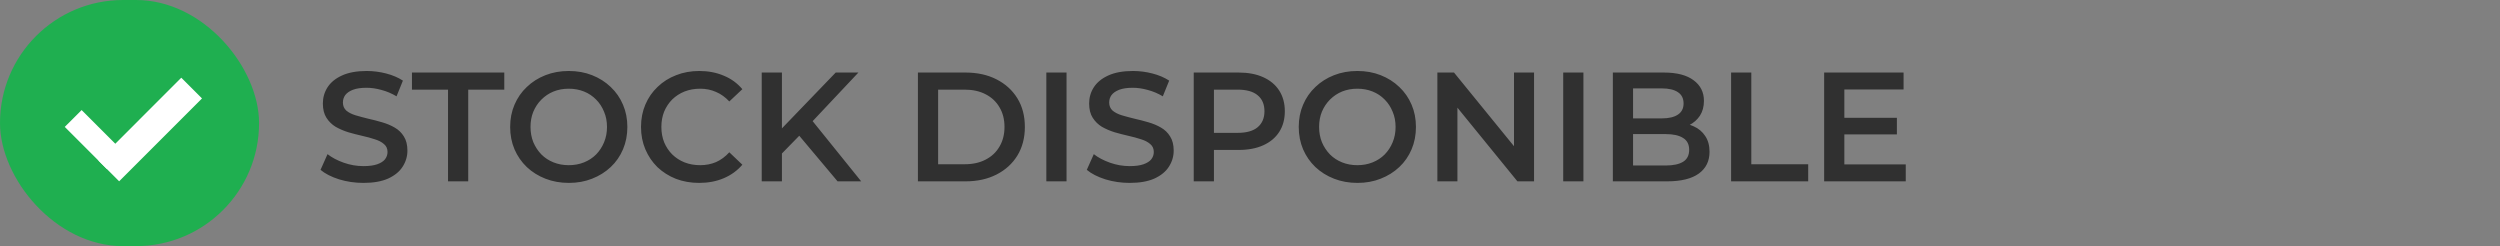 <svg width="193" height="19" viewBox="0 0 193 19" fill="none" xmlns="http://www.w3.org/2000/svg">
<rect x="0" y="0" width="193" height="19" fill="#808080" stroke="none"/>
<rect width="20" height="19" rx="9.5" fill="#1FAF50"/>
<path d="M28.057 14.12C27.401 14.12 26.773 14.028 26.173 13.844C25.573 13.652 25.097 13.408 24.745 13.112L25.285 11.9C25.621 12.164 26.037 12.384 26.533 12.56C27.029 12.736 27.537 12.824 28.057 12.824C28.497 12.824 28.853 12.776 29.125 12.68C29.397 12.584 29.597 12.456 29.725 12.296C29.853 12.128 29.917 11.94 29.917 11.732C29.917 11.476 29.825 11.272 29.641 11.12C29.457 10.96 29.217 10.836 28.921 10.748C28.633 10.652 28.309 10.564 27.949 10.484C27.597 10.404 27.241 10.312 26.881 10.208C26.529 10.096 26.205 9.956 25.909 9.788C25.621 9.612 25.385 9.38 25.201 9.092C25.017 8.804 24.925 8.436 24.925 7.988C24.925 7.532 25.045 7.116 25.285 6.74C25.533 6.356 25.905 6.052 26.401 5.828C26.905 5.596 27.541 5.48 28.309 5.48C28.813 5.48 29.313 5.544 29.809 5.672C30.305 5.8 30.737 5.984 31.105 6.224L30.613 7.436C30.237 7.212 29.849 7.048 29.449 6.944C29.049 6.832 28.665 6.776 28.297 6.776C27.865 6.776 27.513 6.828 27.241 6.932C26.977 7.036 26.781 7.172 26.653 7.34C26.533 7.508 26.473 7.7 26.473 7.916C26.473 8.172 26.561 8.38 26.737 8.54C26.921 8.692 27.157 8.812 27.445 8.9C27.741 8.988 28.069 9.076 28.429 9.164C28.789 9.244 29.145 9.336 29.497 9.44C29.857 9.544 30.181 9.68 30.469 9.848C30.765 10.016 31.001 10.244 31.177 10.532C31.361 10.82 31.453 11.184 31.453 11.624C31.453 12.072 31.329 12.488 31.081 12.872C30.841 13.248 30.469 13.552 29.965 13.784C29.461 14.008 28.825 14.12 28.057 14.12ZM34.587 14V6.92H31.803V5.6H38.931V6.92H36.147V14H34.587ZM43.92 14.12C43.264 14.12 42.66 14.012 42.108 13.796C41.556 13.58 41.076 13.28 40.668 12.896C40.26 12.504 39.944 12.048 39.72 11.528C39.496 11 39.384 10.424 39.384 9.8C39.384 9.176 39.496 8.604 39.72 8.084C39.944 7.556 40.26 7.1 40.668 6.716C41.076 6.324 41.556 6.02 42.108 5.804C42.66 5.588 43.26 5.48 43.908 5.48C44.564 5.48 45.164 5.588 45.708 5.804C46.26 6.02 46.74 6.324 47.148 6.716C47.556 7.1 47.872 7.556 48.096 8.084C48.32 8.604 48.432 9.176 48.432 9.8C48.432 10.424 48.32 11 48.096 11.528C47.872 12.056 47.556 12.512 47.148 12.896C46.74 13.28 46.26 13.58 45.708 13.796C45.164 14.012 44.568 14.12 43.92 14.12ZM43.908 12.752C44.332 12.752 44.724 12.68 45.084 12.536C45.444 12.392 45.756 12.188 46.02 11.924C46.284 11.652 46.488 11.34 46.632 10.988C46.784 10.628 46.86 10.232 46.86 9.8C46.86 9.368 46.784 8.976 46.632 8.624C46.488 8.264 46.284 7.952 46.02 7.688C45.756 7.416 45.444 7.208 45.084 7.064C44.724 6.92 44.332 6.848 43.908 6.848C43.484 6.848 43.092 6.92 42.732 7.064C42.38 7.208 42.068 7.416 41.796 7.688C41.532 7.952 41.324 8.264 41.172 8.624C41.028 8.976 40.956 9.368 40.956 9.8C40.956 10.224 41.028 10.616 41.172 10.976C41.324 11.336 41.532 11.652 41.796 11.924C42.06 12.188 42.372 12.392 42.732 12.536C43.092 12.68 43.484 12.752 43.908 12.752ZM53.974 14.12C53.334 14.12 52.738 14.016 52.186 13.808C51.642 13.592 51.166 13.292 50.758 12.908C50.358 12.516 50.046 12.056 49.822 11.528C49.598 11 49.486 10.424 49.486 9.8C49.486 9.176 49.598 8.6 49.822 8.072C50.046 7.544 50.362 7.088 50.77 6.704C51.178 6.312 51.654 6.012 52.198 5.804C52.742 5.588 53.338 5.48 53.986 5.48C54.674 5.48 55.302 5.6 55.87 5.84C56.438 6.072 56.918 6.42 57.31 6.884L56.302 7.832C55.998 7.504 55.658 7.26 55.282 7.1C54.906 6.932 54.498 6.848 54.058 6.848C53.618 6.848 53.214 6.92 52.846 7.064C52.486 7.208 52.17 7.412 51.898 7.676C51.634 7.94 51.426 8.252 51.274 8.612C51.13 8.972 51.058 9.368 51.058 9.8C51.058 10.232 51.13 10.628 51.274 10.988C51.426 11.348 51.634 11.66 51.898 11.924C52.17 12.188 52.486 12.392 52.846 12.536C53.214 12.68 53.618 12.752 54.058 12.752C54.498 12.752 54.906 12.672 55.282 12.512C55.658 12.344 55.998 12.092 56.302 11.756L57.31 12.716C56.918 13.172 56.438 13.52 55.87 13.76C55.302 14 54.67 14.12 53.974 14.12ZM60.197 12.02L60.113 10.172L64.517 5.6H66.269L62.609 9.488L61.745 10.436L60.197 12.02ZM58.805 14V5.6H60.365V14H58.805ZM64.661 14L61.445 10.172L62.477 9.032L66.485 14H64.661ZM70.863 14V5.6H74.535C75.447 5.6 76.247 5.776 76.935 6.128C77.623 6.48 78.159 6.968 78.543 7.592C78.927 8.216 79.119 8.952 79.119 9.8C79.119 10.64 78.927 11.376 78.543 12.008C78.159 12.632 77.623 13.12 76.935 13.472C76.247 13.824 75.447 14 74.535 14H70.863ZM72.423 12.68H74.463C75.095 12.68 75.639 12.56 76.095 12.32C76.559 12.08 76.915 11.744 77.163 11.312C77.419 10.88 77.547 10.376 77.547 9.8C77.547 9.216 77.419 8.712 77.163 8.288C76.915 7.856 76.559 7.52 76.095 7.28C75.639 7.04 75.095 6.92 74.463 6.92H72.423V12.68ZM80.777 14V5.6H82.337V14H80.777ZM87.213 14.12C86.557 14.12 85.929 14.028 85.329 13.844C84.729 13.652 84.253 13.408 83.901 13.112L84.441 11.9C84.777 12.164 85.193 12.384 85.689 12.56C86.185 12.736 86.693 12.824 87.213 12.824C87.653 12.824 88.009 12.776 88.281 12.68C88.553 12.584 88.753 12.456 88.881 12.296C89.009 12.128 89.073 11.94 89.073 11.732C89.073 11.476 88.981 11.272 88.797 11.12C88.613 10.96 88.373 10.836 88.077 10.748C87.789 10.652 87.465 10.564 87.105 10.484C86.753 10.404 86.397 10.312 86.037 10.208C85.685 10.096 85.361 9.956 85.065 9.788C84.777 9.612 84.541 9.38 84.357 9.092C84.173 8.804 84.081 8.436 84.081 7.988C84.081 7.532 84.201 7.116 84.441 6.74C84.689 6.356 85.061 6.052 85.557 5.828C86.061 5.596 86.697 5.48 87.465 5.48C87.969 5.48 88.469 5.544 88.965 5.672C89.461 5.8 89.893 5.984 90.261 6.224L89.769 7.436C89.393 7.212 89.005 7.048 88.605 6.944C88.205 6.832 87.821 6.776 87.453 6.776C87.021 6.776 86.669 6.828 86.397 6.932C86.133 7.036 85.937 7.172 85.809 7.34C85.689 7.508 85.629 7.7 85.629 7.916C85.629 8.172 85.717 8.38 85.893 8.54C86.077 8.692 86.313 8.812 86.601 8.9C86.897 8.988 87.225 9.076 87.585 9.164C87.945 9.244 88.301 9.336 88.653 9.44C89.013 9.544 89.337 9.68 89.625 9.848C89.921 10.016 90.157 10.244 90.333 10.532C90.517 10.82 90.609 11.184 90.609 11.624C90.609 12.072 90.485 12.488 90.237 12.872C89.997 13.248 89.625 13.552 89.121 13.784C88.617 14.008 87.981 14.12 87.213 14.12ZM92.156 14V5.6H95.612C96.356 5.6 96.992 5.72 97.52 5.96C98.056 6.2 98.468 6.544 98.756 6.992C99.044 7.44 99.188 7.972 99.188 8.588C99.188 9.204 99.044 9.736 98.756 10.184C98.468 10.632 98.056 10.976 97.52 11.216C96.992 11.456 96.356 11.576 95.612 11.576H93.02L93.716 10.844V14H92.156ZM93.716 11.012L93.02 10.256H95.54C96.228 10.256 96.744 10.112 97.088 9.824C97.44 9.528 97.616 9.116 97.616 8.588C97.616 8.052 97.44 7.64 97.088 7.352C96.744 7.064 96.228 6.92 95.54 6.92H93.02L93.716 6.152V11.012ZM104.799 14.12C104.143 14.12 103.539 14.012 102.987 13.796C102.435 13.58 101.955 13.28 101.547 12.896C101.139 12.504 100.823 12.048 100.599 11.528C100.375 11 100.263 10.424 100.263 9.8C100.263 9.176 100.375 8.604 100.599 8.084C100.823 7.556 101.139 7.1 101.547 6.716C101.955 6.324 102.435 6.02 102.987 5.804C103.539 5.588 104.139 5.48 104.787 5.48C105.443 5.48 106.043 5.588 106.587 5.804C107.139 6.02 107.619 6.324 108.027 6.716C108.435 7.1 108.751 7.556 108.975 8.084C109.199 8.604 109.311 9.176 109.311 9.8C109.311 10.424 109.199 11 108.975 11.528C108.751 12.056 108.435 12.512 108.027 12.896C107.619 13.28 107.139 13.58 106.587 13.796C106.043 14.012 105.447 14.12 104.799 14.12ZM104.787 12.752C105.211 12.752 105.603 12.68 105.963 12.536C106.323 12.392 106.635 12.188 106.899 11.924C107.163 11.652 107.367 11.34 107.511 10.988C107.663 10.628 107.739 10.232 107.739 9.8C107.739 9.368 107.663 8.976 107.511 8.624C107.367 8.264 107.163 7.952 106.899 7.688C106.635 7.416 106.323 7.208 105.963 7.064C105.603 6.92 105.211 6.848 104.787 6.848C104.363 6.848 103.971 6.92 103.611 7.064C103.259 7.208 102.947 7.416 102.675 7.688C102.411 7.952 102.203 8.264 102.051 8.624C101.907 8.976 101.835 9.368 101.835 9.8C101.835 10.224 101.907 10.616 102.051 10.976C102.203 11.336 102.411 11.652 102.675 11.924C102.939 12.188 103.251 12.392 103.611 12.536C103.971 12.68 104.363 12.752 104.787 12.752ZM110.965 14V5.6H112.249L117.517 12.068H116.881V5.6H118.429V14H117.145L111.877 7.532H112.513V14H110.965ZM120.68 14V5.6H122.24V14H120.68ZM124.512 14V5.6H128.448C129.456 5.6 130.224 5.8 130.752 6.2C131.28 6.592 131.544 7.12 131.544 7.784C131.544 8.232 131.44 8.616 131.232 8.936C131.024 9.248 130.744 9.492 130.392 9.668C130.048 9.836 129.672 9.92 129.264 9.92L129.48 9.488C129.952 9.488 130.376 9.576 130.752 9.752C131.128 9.92 131.424 10.168 131.64 10.496C131.864 10.824 131.976 11.232 131.976 11.72C131.976 12.44 131.7 13 131.148 13.4C130.596 13.8 129.776 14 128.688 14H124.512ZM126.072 12.776H128.592C129.176 12.776 129.624 12.68 129.936 12.488C130.248 12.296 130.404 11.988 130.404 11.564C130.404 11.148 130.248 10.844 129.936 10.652C129.624 10.452 129.176 10.352 128.592 10.352H125.952V9.14H128.28C128.824 9.14 129.24 9.044 129.528 8.852C129.824 8.66 129.972 8.372 129.972 7.988C129.972 7.596 129.824 7.304 129.528 7.112C129.24 6.92 128.824 6.824 128.28 6.824H126.072V12.776ZM133.641 14V5.6H135.201V12.68H139.593V14H133.641ZM142.264 9.092H146.44V10.376H142.264V9.092ZM142.384 12.692H147.124V14H140.824V5.6H146.956V6.908H142.384V12.692Z" fill="#303030"/>
<path d="M9.198 13.995L7.599 12.396L13.995 6L15.594 7.599L9.198 13.995Z" fill="white"/>
<path d="M9.548 11.746L8.249 13.046L5 9.797L6.3 8.497L9.548 11.746Z" fill="white"/>
</svg>
